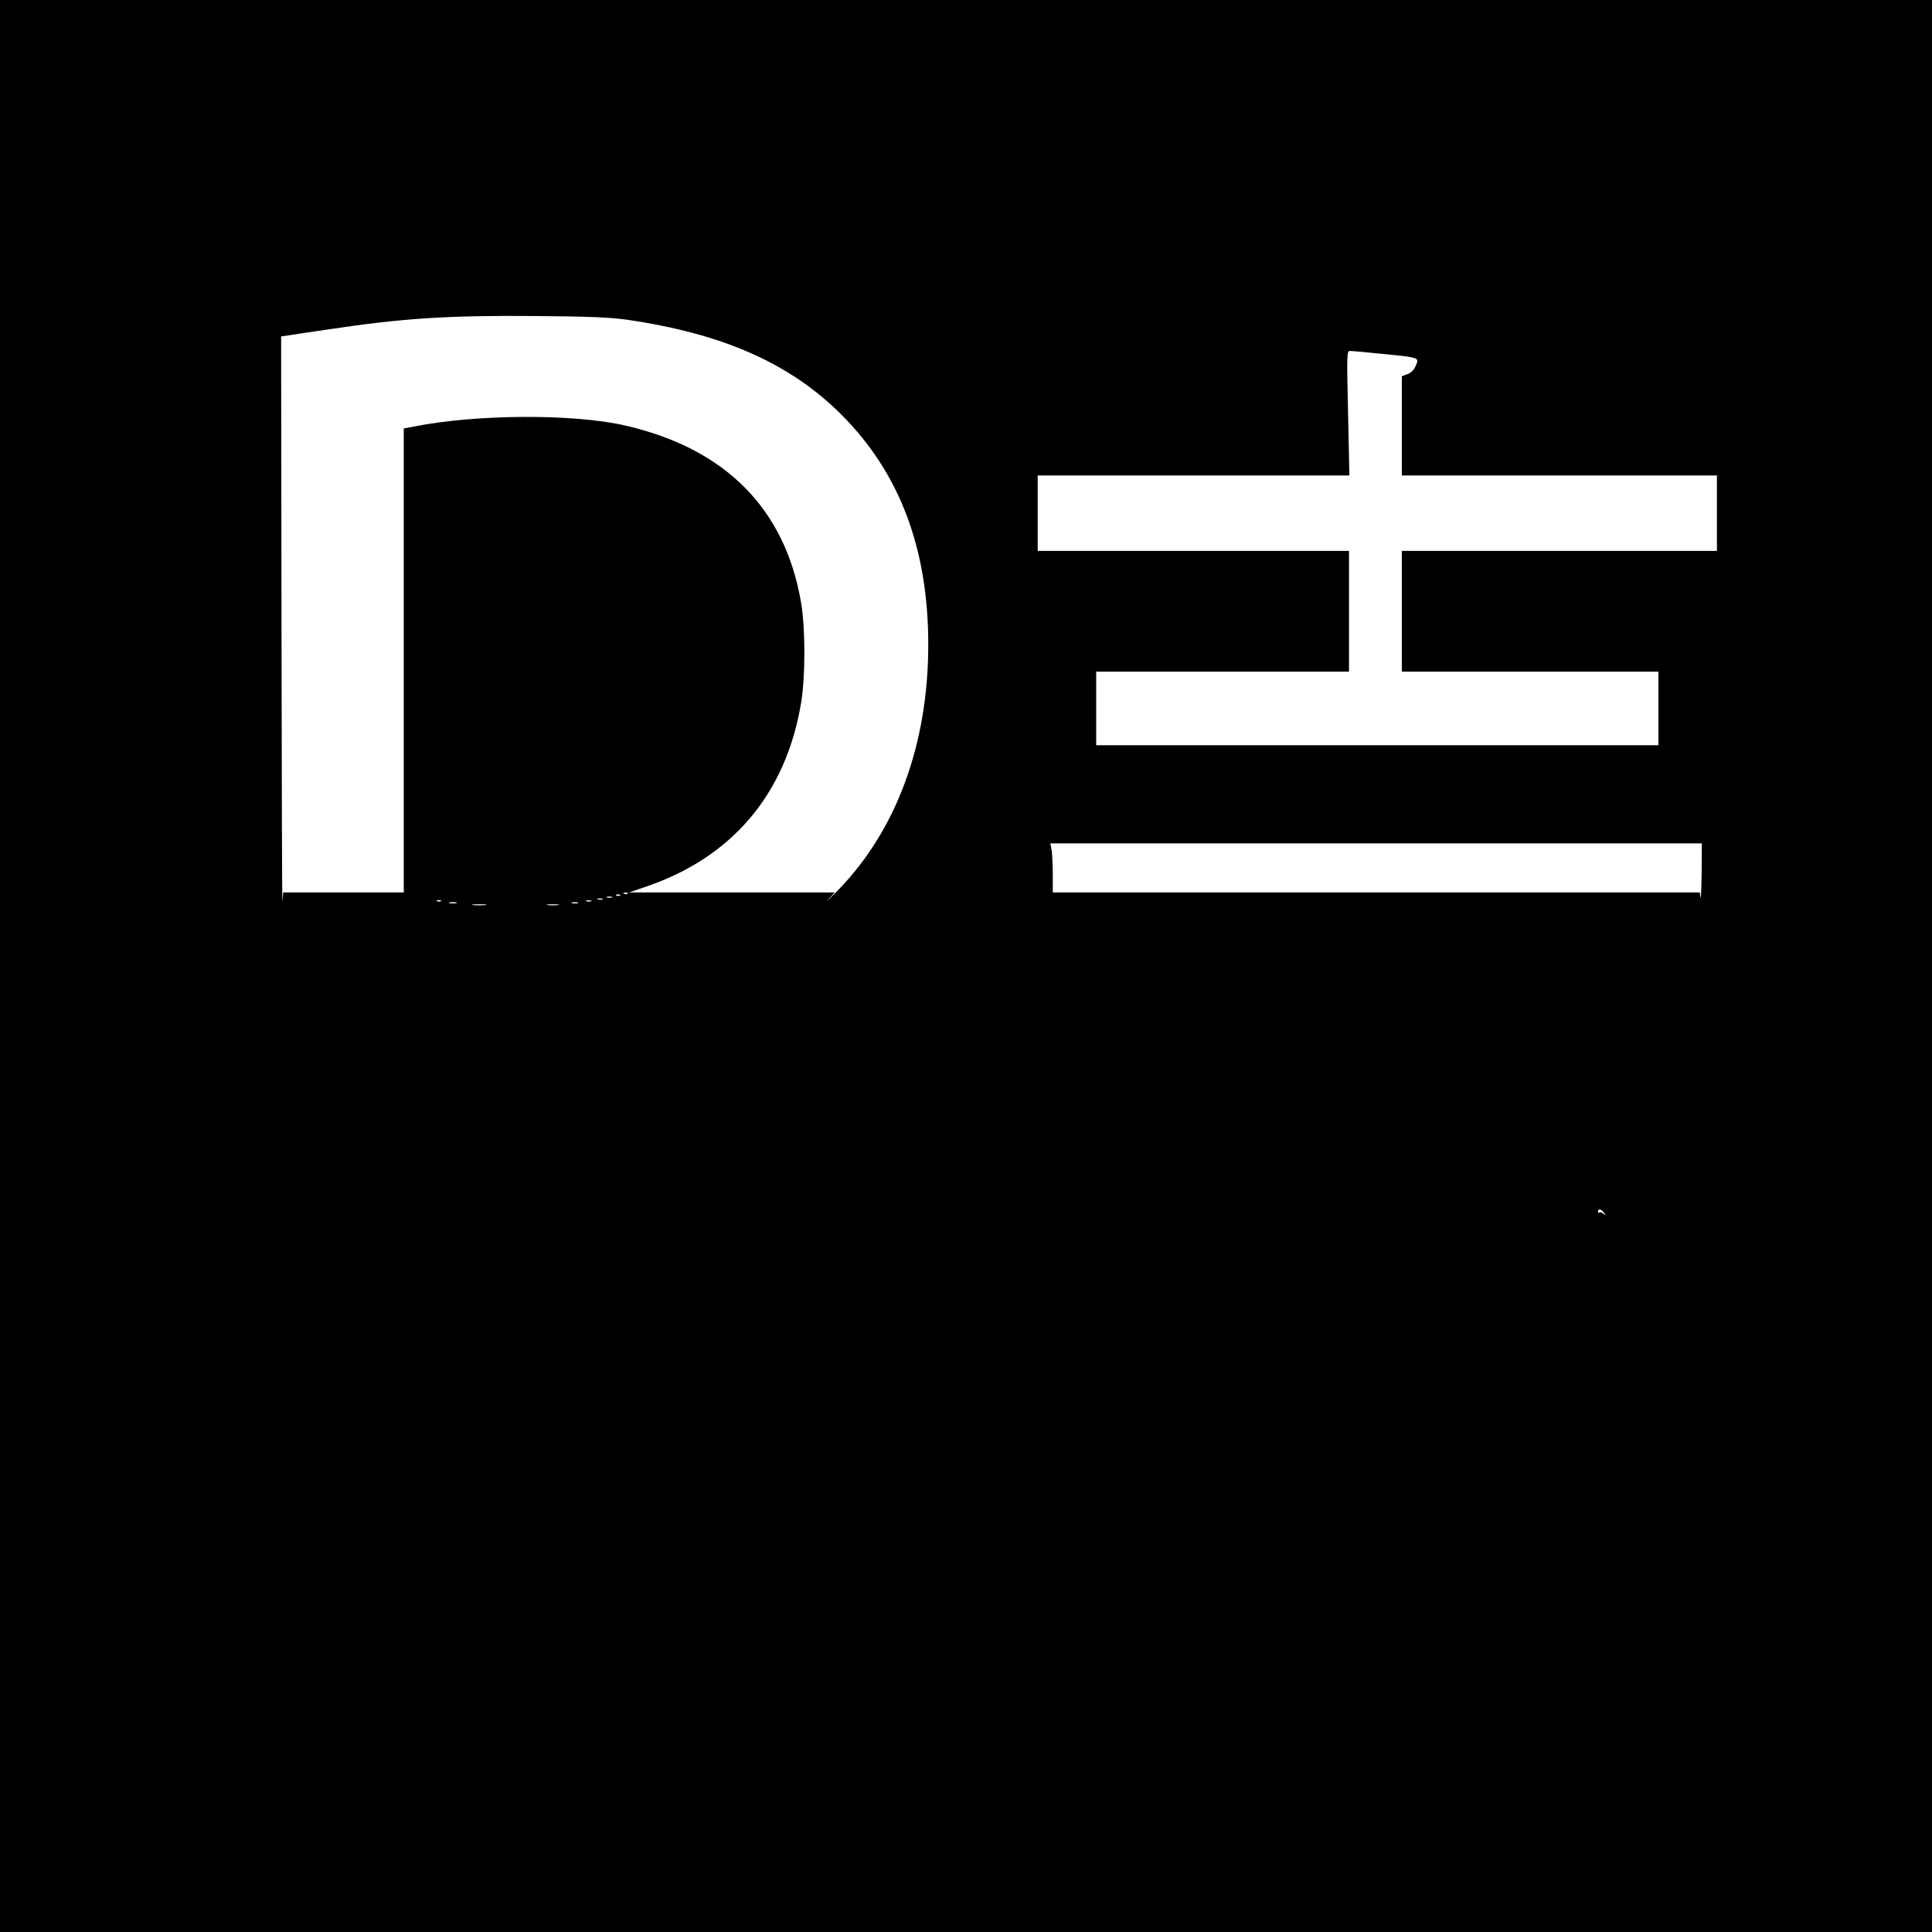 <?xml version="1.0" standalone="no"?>
<!DOCTYPE svg PUBLIC "-//W3C//DTD SVG 20010904//EN"
 "http://www.w3.org/TR/2001/REC-SVG-20010904/DTD/svg10.dtd">
<svg version="1.0" xmlns="http://www.w3.org/2000/svg"
 width="1024pt" height="1024pt" viewBox="0 0 1024 1024"
 preserveAspectRatio="xMidYMid meet">
<g transform="translate(0,1024) scale(0.1,-0.1)"
fill="#000000" stroke="none">
<path d="M0 5120 l0 -5120 5120 0 5120 0 0 5120 0 5120 -5120 0 -5120 0 0
-5120z m3319 3426 c512 -74 868 -231 1142 -505 308 -309 459 -709 459 -1218 0
-527 -169 -985 -480 -1303 -47 -47 -69 -69 -50 -48 l34 38 -544 0 -545 0 87
30 c459 155 744 493 824 975 23 136 23 397 0 530 -84 497 -400 817 -930 939
-273 64 -795 61 -1123 -5 l-53 -10 0 -1230 0 -1229 -319 0 -320 0 -4 -47 c-2
-27 -4 637 -5 1473 l-2 1521 43 6 c23 4 116 18 207 31 390 59 636 75 1095 71
276 -2 399 -7 484 -19z m4011 -182 c194 -19 193 -19 174 -62 -8 -21 -25 -38
-44 -45 l-30 -11 0 -263 0 -263 835 0 835 0 0 -200 0 -200 -835 0 -835 0 0
-320 0 -320 680 0 680 0 0 -195 0 -195 -1490 0 -1490 0 0 195 0 195 670 0 670
0 0 320 0 320 -825 0 -825 0 0 200 0 200 826 0 826 0 -7 330 c-7 316 -7 330
11 330 10 0 88 -7 174 -16z m1689 -2751 c-1 -87 -4 -146 -6 -130 l-4 27 -1715
0 -1714 0 0 93 c0 50 -3 109 -6 130 l-7 37 1727 0 1726 0 -1 -157z m-5692
-109 c-3 -3 -12 -4 -19 -1 -8 3 -5 6 6 6 11 1 17 -2 13 -5z m-40 -10 c-3 -3
-12 -4 -19 -1 -8 3 -5 6 6 6 11 1 17 -2 13 -5z m-44 -11 c-7 -2 -19 -2 -25 0
-7 3 -2 5 12 5 14 0 19 -2 13 -5z m-50 -10 c-7 -2 -19 -2 -25 0 -7 3 -2 5 12
5 14 0 19 -2 13 -5z m-856 -9 c-3 -3 -12 -4 -19 -1 -8 3 -5 6 6 6 11 1 17 -2
13 -5z m796 -1 c-7 -2 -19 -2 -25 0 -7 3 -2 5 12 5 14 0 19 -2 13 -5z m-715
-10 c-10 -2 -26 -2 -35 0 -10 3 -2 5 17 5 19 0 27 -2 18 -5z m645 0 c-7 -2
-21 -2 -30 0 -10 3 -4 5 12 5 17 0 24 -2 18 -5z m-490 -10 c-18 -2 -48 -2 -65
0 -18 2 -4 4 32 4 36 0 50 -2 33 -4z m385 0 c-16 -2 -40 -2 -55 0 -16 2 -3 4
27 4 30 0 43 -2 28 -4z m5543 -1630 c12 -16 12 -17 -2 -6 -9 7 -19 10 -22 6
-4 -3 -7 -1 -7 5 0 17 16 15 31 -5z"/>
</g>
</svg>
